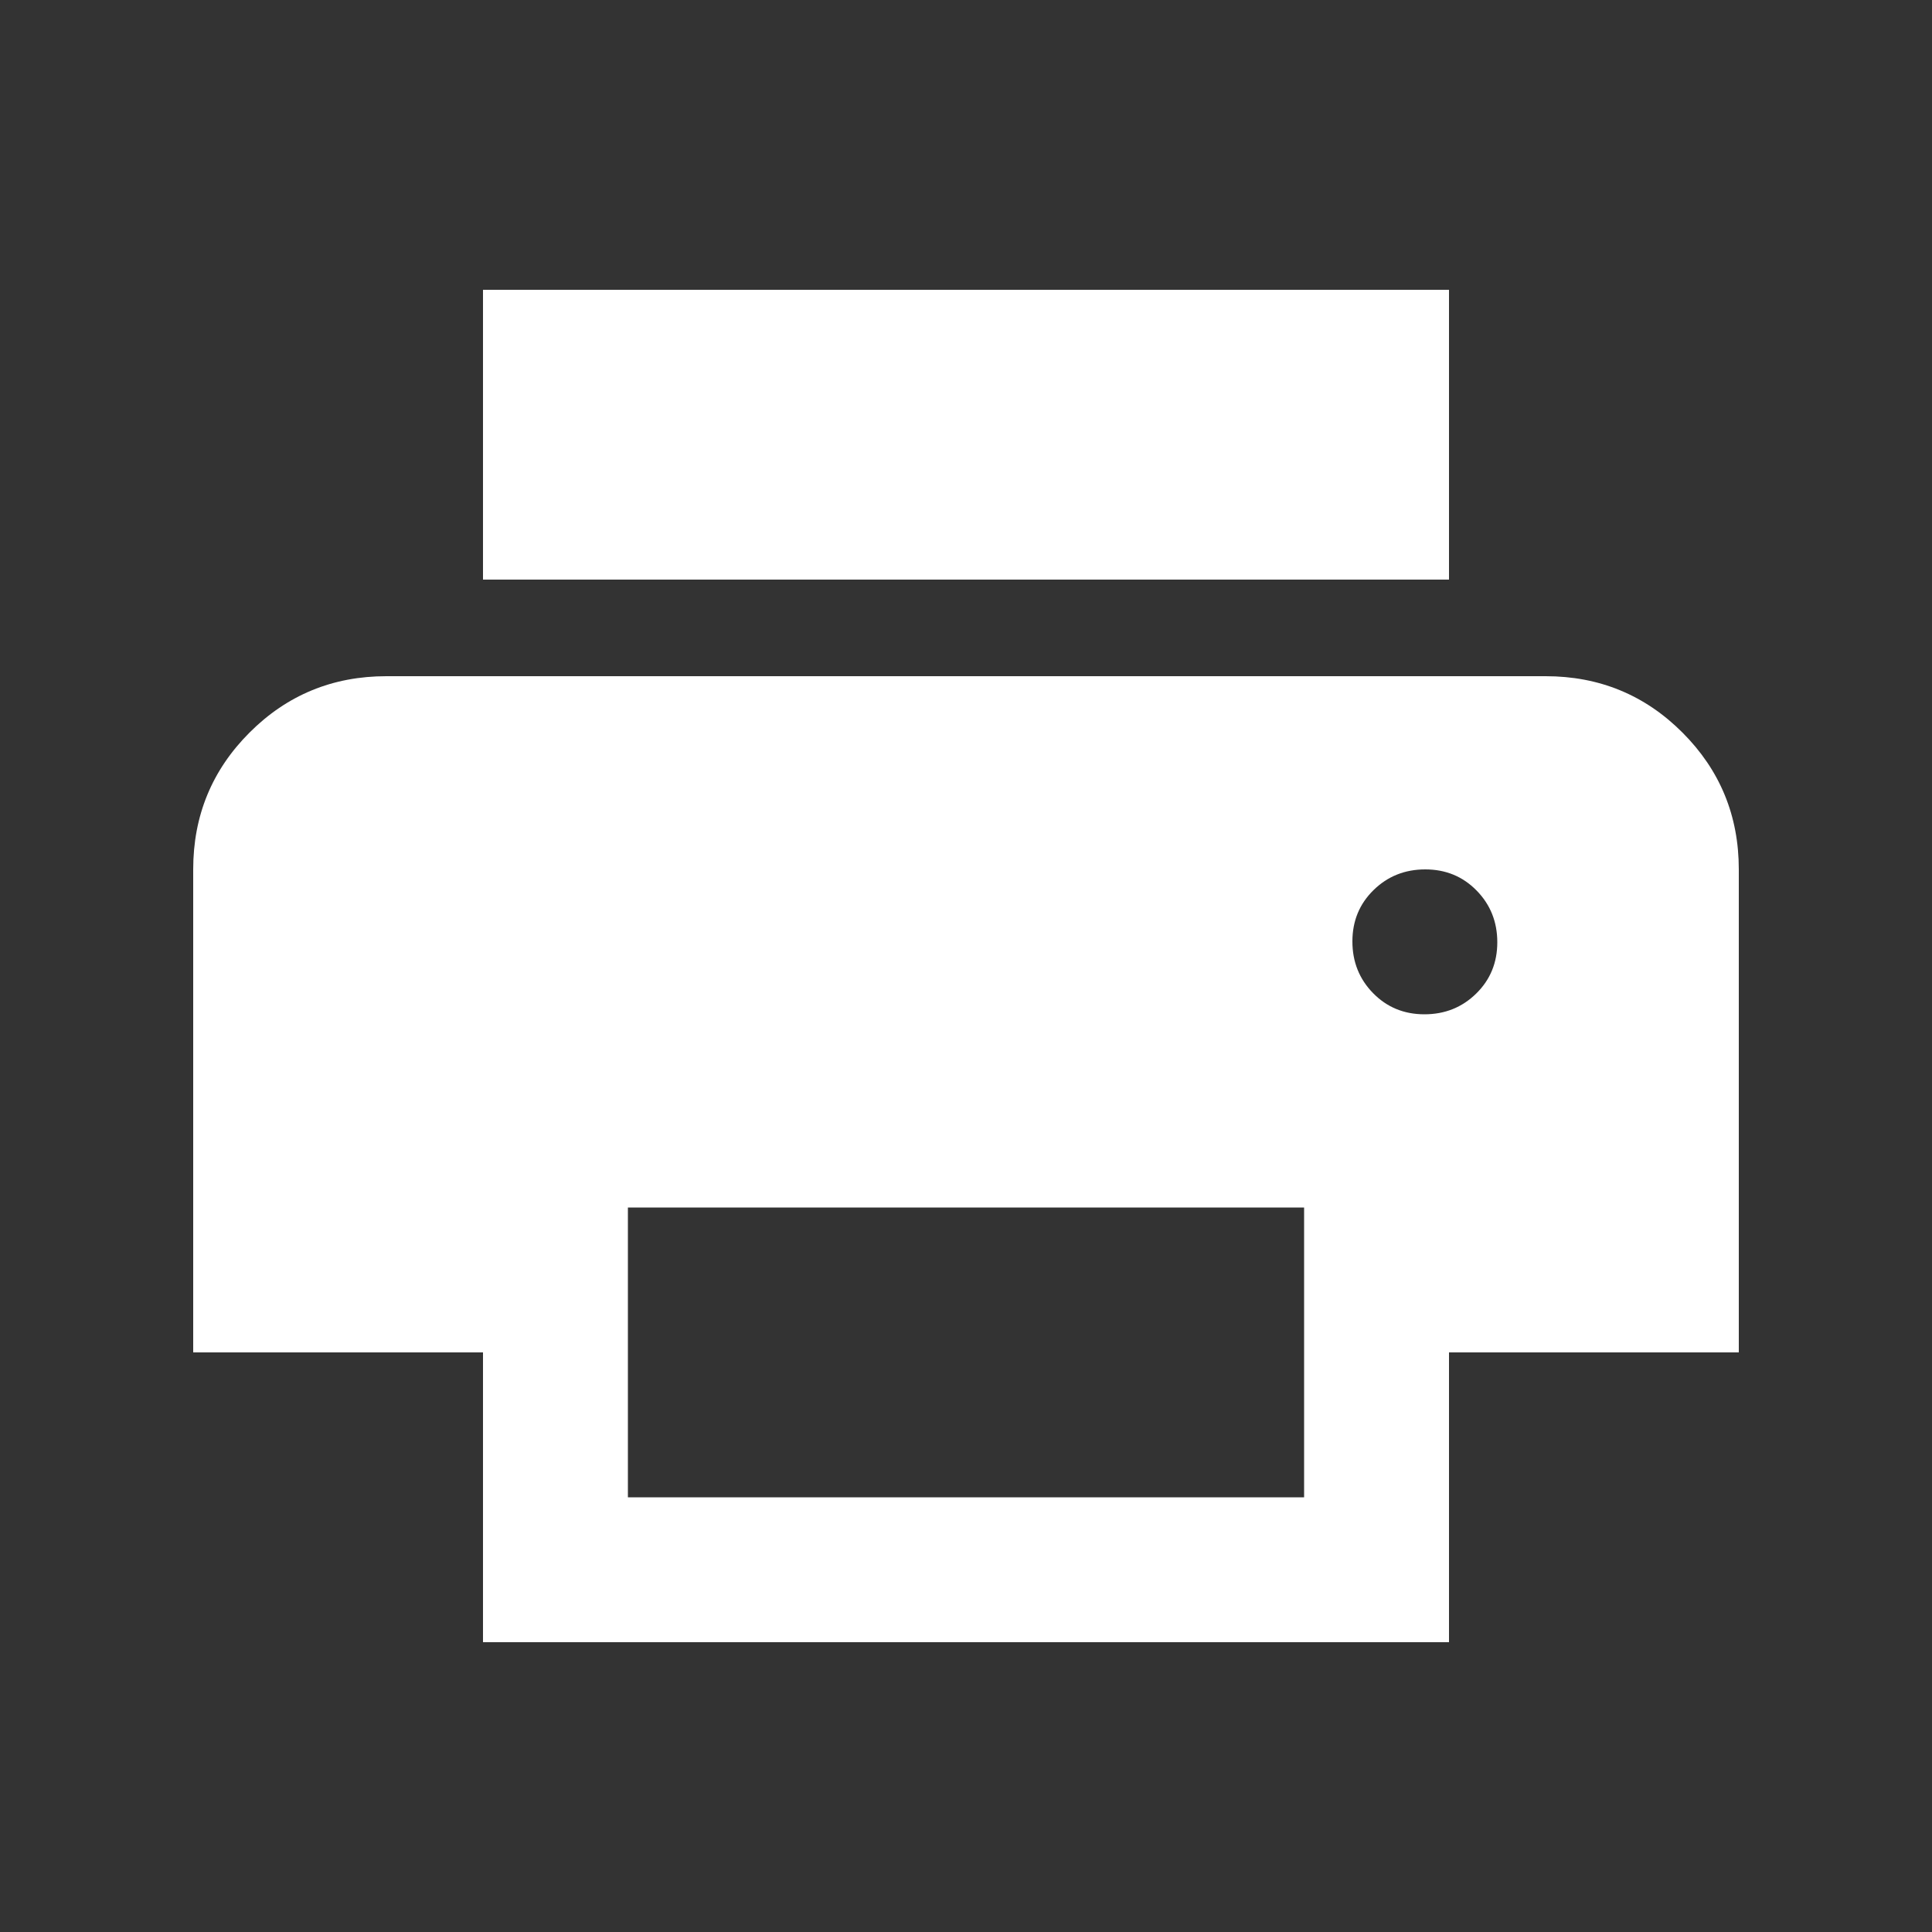 <svg xmlns="http://www.w3.org/2000/svg" fill="#ffffff" height="20" viewBox="0 96 960 960" width="20"><rect x="0" y="96" width="960" height="960" fill="#333333" stroke="none"/><path d="M720 384H240V240h480v144Zm-12.211 216Q723 600 733.5 589.711q10.5-10.29 10.5-25.5Q744 549 733.711 538.5q-10.29-10.5-25.5-10.5Q693 528 682.5 538.289q-10.5 10.29-10.5 25.5Q672 579 682.289 589.5q10.29 10.5 25.5 10.5ZM648 840V696H312v144h336Zm72 72H240V768H96V528q0-40 28-68t68-28h576q40 0 68 28t28 68v240H720v144Z"/></svg>